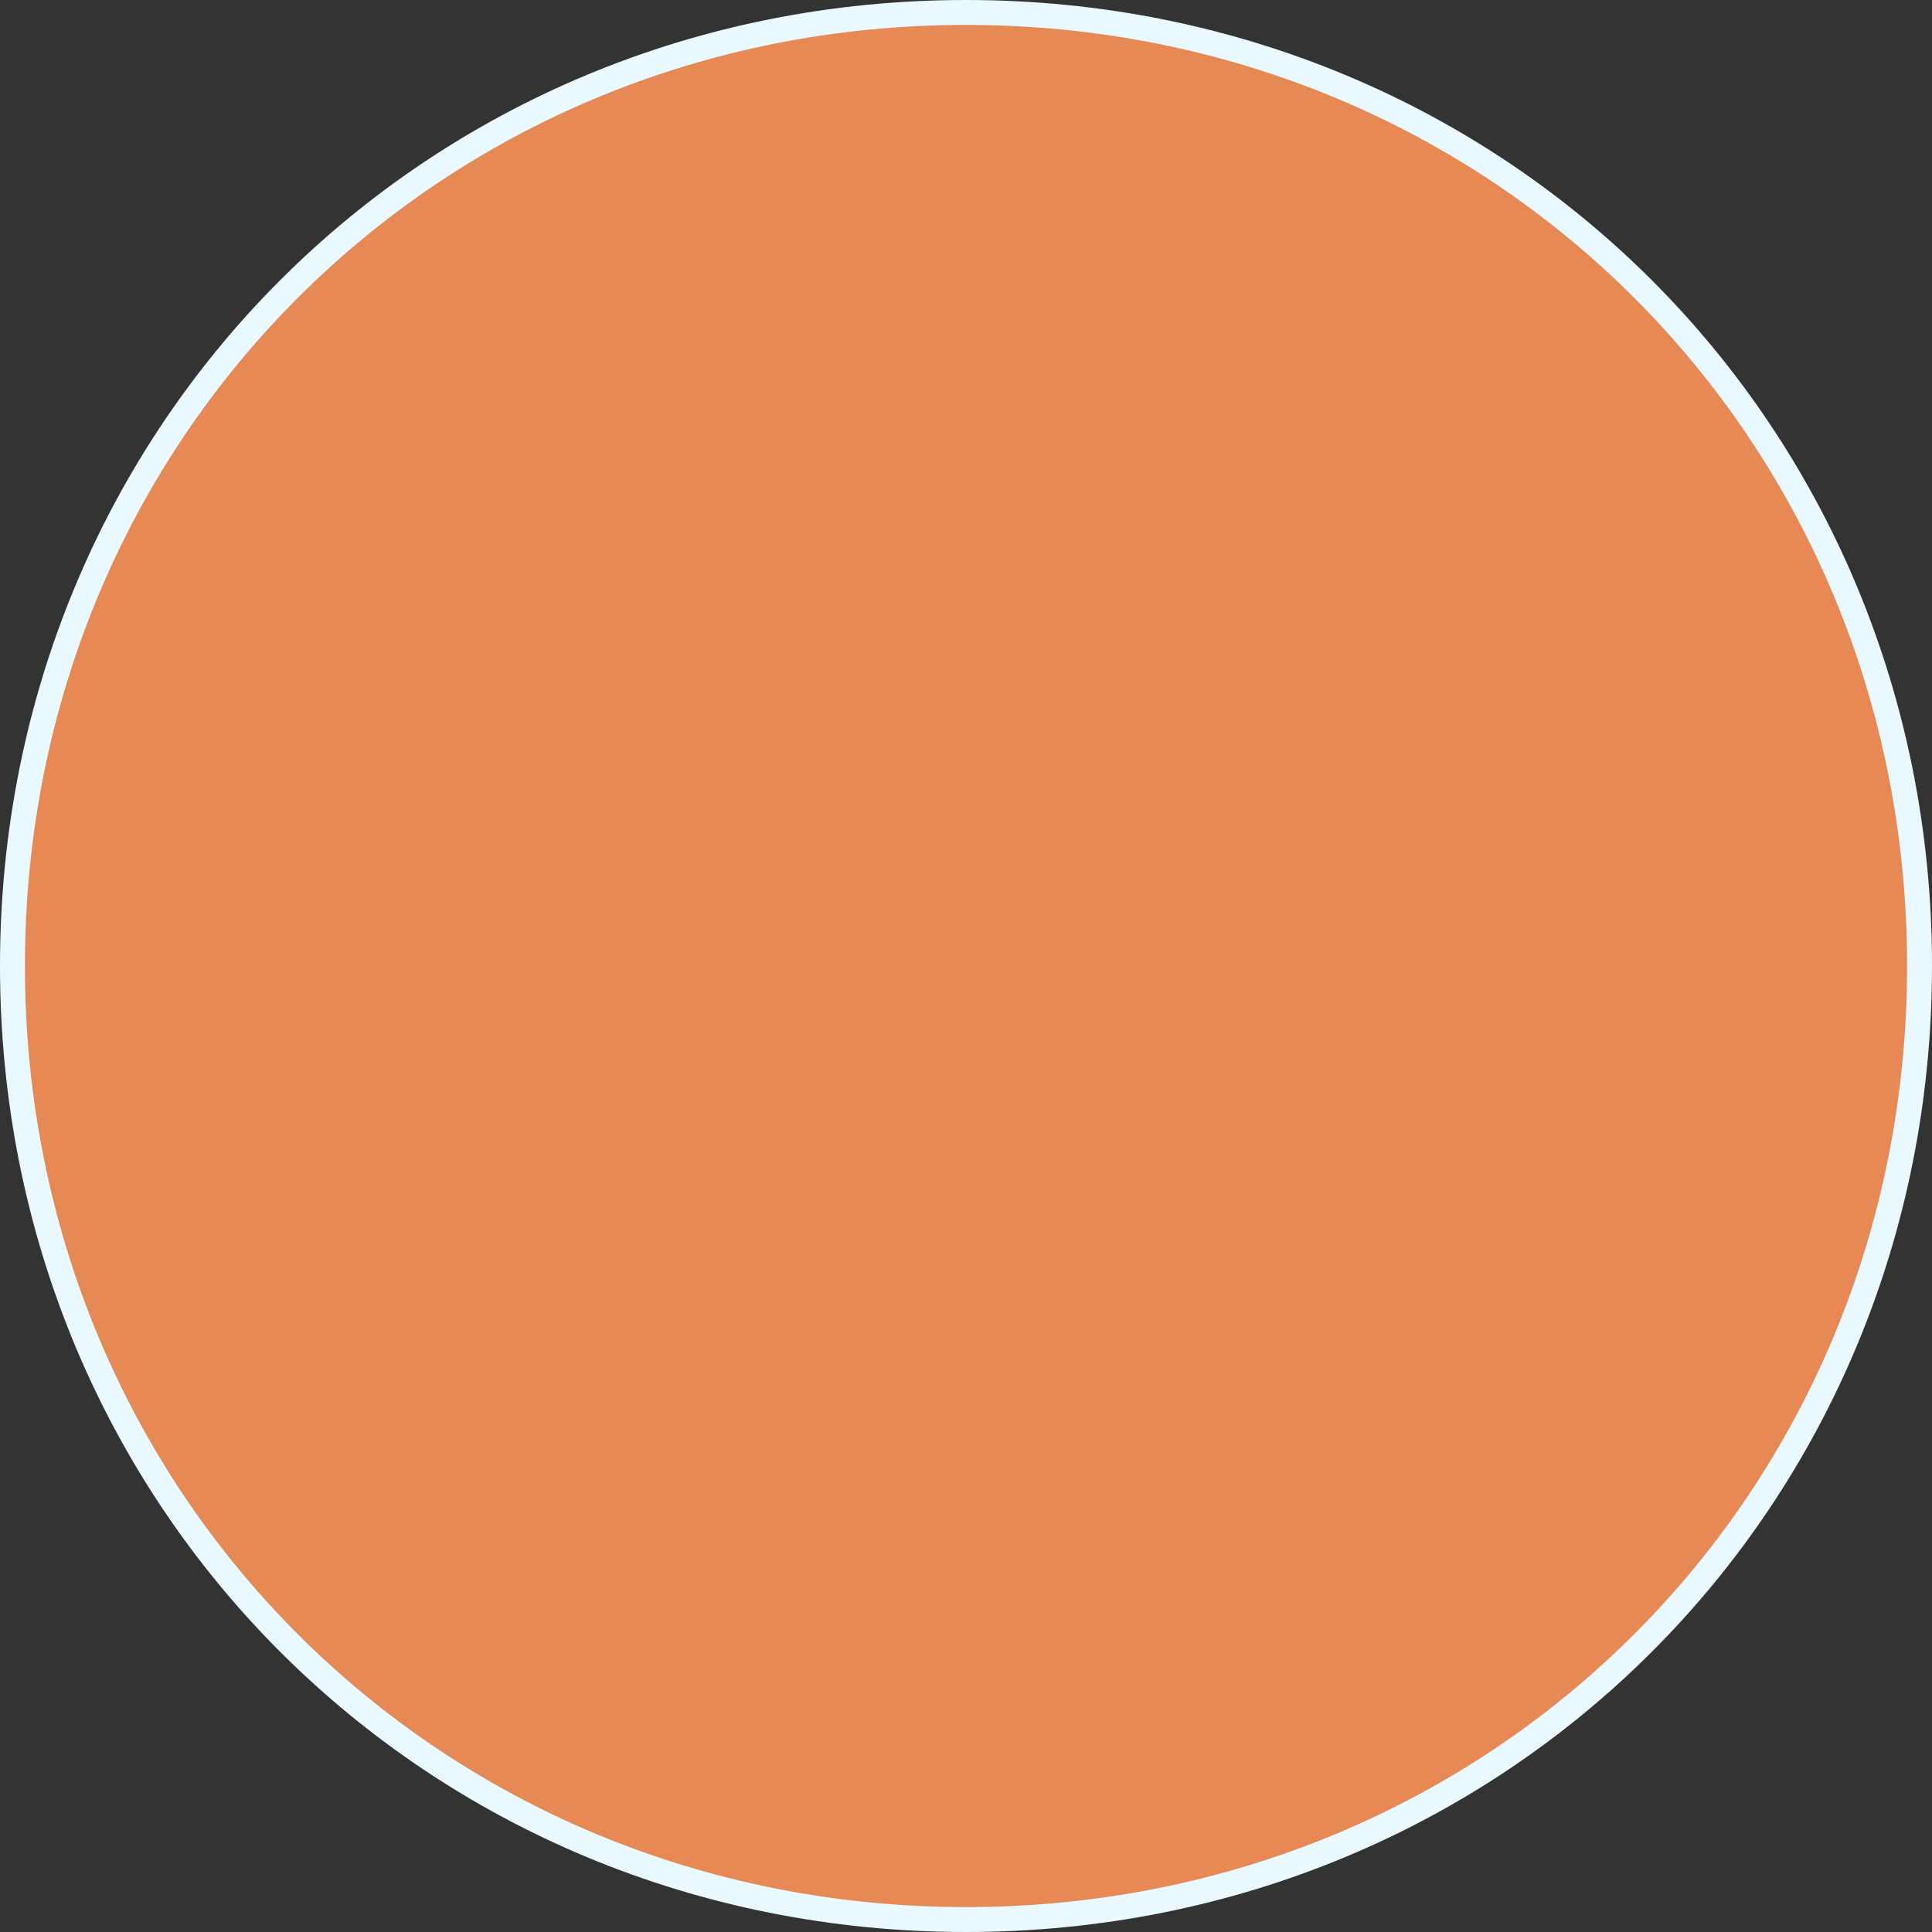﻿<?xml version="1.0" encoding="utf-8"?>
<svg version="1.1" xmlns:xlink="http://www.w3.org/1999/xlink" width="155px" height="155px" xmlns="http://www.w3.org/2000/svg">
  <rect width="100%" height="100%" fill="#333333" stroke="none"/>
  <g>
    <path d="M 77.5 1  C 120.34 1  154 34.66  154 77.5  C 154 120.34  120.34 154  77.5 154  C 34.66 154  1 120.34  1 77.5  C 1 34.66  34.66 1  77.5 1  Z " fill-rule="nonzero" fill="#e68954" stroke="none" />
    <path d="M 77.5 1  C 120.34 1  154 34.66  154 77.5  C 154 120.34  120.34 154  77.5 154  C 34.66 154  1 120.34  1 77.5  C 1 34.66  34.66 1  77.5 1  Z " stroke-width="2" stroke="#e9f9ff" fill="none" />
  </g>
</svg>